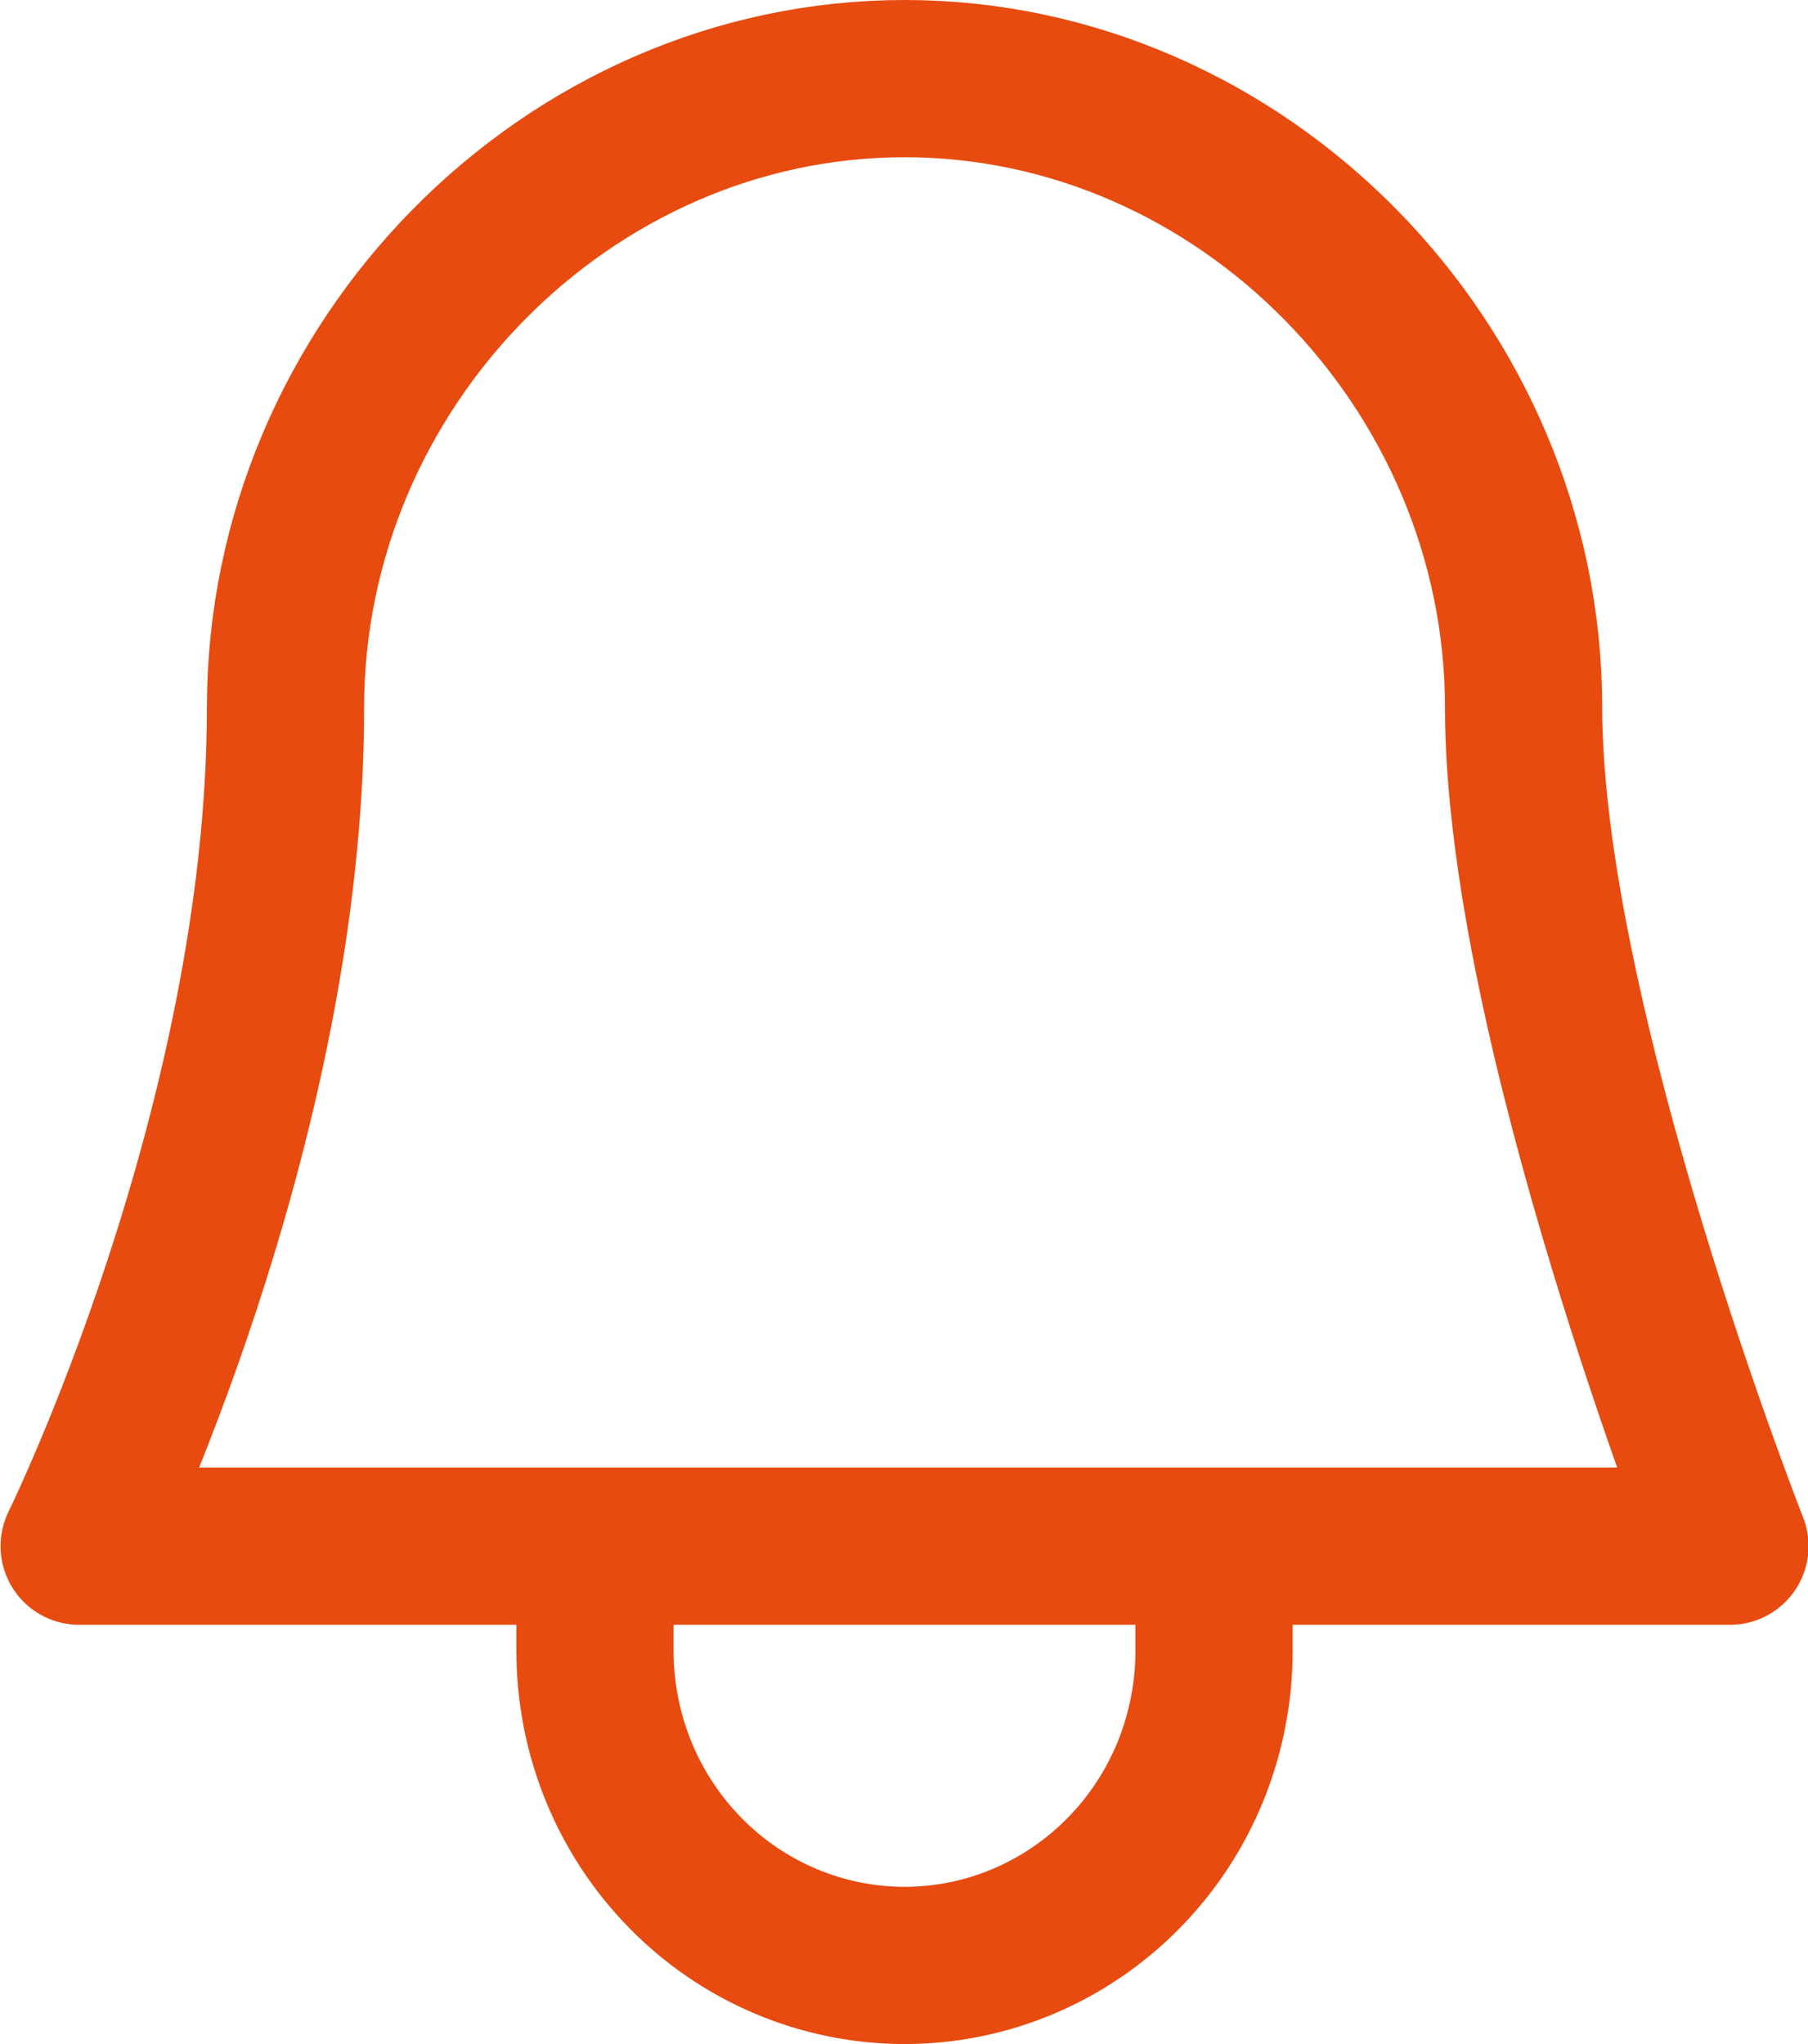 <svg width="23" height="26" viewBox="0 0 23 26" fill="none" xmlns="http://www.w3.org/2000/svg">
<path d="M7.569 19.667V21C7.569 21.525 7.671 22.045 7.869 22.531C8.067 23.016 8.357 23.457 8.723 23.828C9.088 24.2 9.522 24.494 10 24.695C10.478 24.896 10.99 25 11.507 25C12.024 25 12.536 24.896 13.014 24.695C13.491 24.494 13.925 24.2 14.291 23.828C14.657 23.457 14.947 23.016 15.145 22.531C15.342 22.045 15.444 21.525 15.444 21V19.667M19.382 9C19.382 13 22.007 19.667 22.007 19.667H1.007C1.007 19.667 3.632 14.333 3.632 9C3.632 4.643 7.218 1 11.507 1C15.796 1 19.382 4.643 19.382 9Z" stroke="#E74B10" stroke-width="2" stroke-linecap="round" stroke-linejoin="round"/>
</svg>
